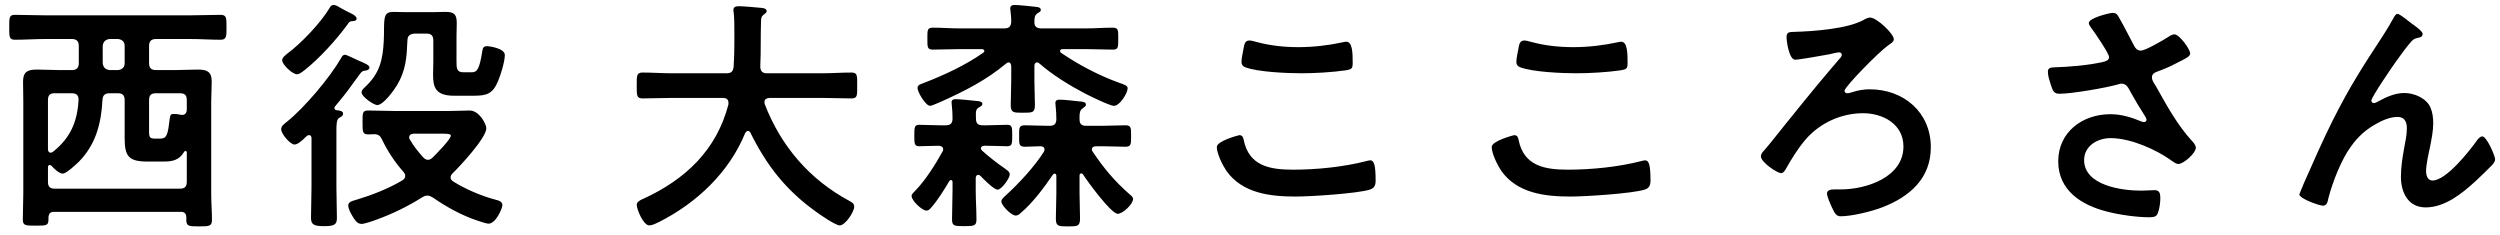 <svg 
 xmlns="http://www.w3.org/2000/svg"
 xmlns:xlink="http://www.w3.org/1999/xlink"
 width="223px" height="21px">
<path fill-rule="evenodd"  fill="rgb(0, 0, 0)"
 d="M222.324,14.695 C221.818,15.201 221.312,15.707 220.784,16.191 C219.574,17.291 218.078,18.500 216.363,18.500 C214.801,18.500 214.163,17.159 214.163,15.773 C214.163,14.915 214.295,14.058 214.449,13.222 C214.559,12.628 214.691,12.034 214.691,11.441 C214.691,10.869 214.493,10.429 213.855,10.429 C213.217,10.429 212.491,10.737 211.963,11.045 C211.039,11.550 210.336,12.188 209.720,13.046 C208.840,14.234 208.070,16.235 207.696,17.664 C207.630,17.950 207.586,18.346 207.212,18.346 C206.860,18.346 205.100,17.708 205.100,17.335 C205.100,17.313 205.474,16.411 205.496,16.367 C206.310,14.519 207.124,12.672 208.026,10.847 C209.654,7.614 210.688,6.052 212.623,3.083 C212.953,2.556 213.239,2.094 213.525,1.566 C213.591,1.456 213.701,1.236 213.855,1.236 C214.053,1.236 214.867,1.896 215.087,2.072 C215.307,2.226 216.099,2.775 216.099,3.017 C216.099,3.259 215.901,3.347 215.703,3.369 C215.461,3.413 215.307,3.479 215.131,3.655 C214.691,4.139 214.119,4.931 213.745,5.459 C213.437,5.876 211.523,8.669 211.523,8.977 C211.523,9.087 211.633,9.197 211.743,9.197 C211.875,9.197 212.029,9.109 212.139,9.043 C212.865,8.647 213.635,8.296 214.471,8.296 C215.351,8.296 216.429,8.757 216.802,9.593 C216.978,10.011 217.044,10.517 217.044,10.979 C217.044,11.704 216.890,12.408 216.758,13.112 C216.626,13.706 216.407,14.695 216.407,15.267 C216.407,15.641 216.539,16.103 216.978,16.103 C218.210,16.103 220.300,13.442 220.982,12.474 C221.092,12.342 221.246,12.166 221.422,12.166 C221.818,12.166 222.565,13.904 222.565,14.212 C222.565,14.388 222.433,14.563 222.324,14.695 ZM193.471,14.168 C192.393,13.420 190.149,12.320 188.258,12.320 C187.114,12.320 185.904,13.002 185.904,14.278 C185.904,16.543 189.269,17.005 190.963,17.005 C191.469,17.005 191.909,16.961 192.195,16.961 C192.635,16.961 192.701,17.269 192.701,17.664 C192.701,18.082 192.635,18.588 192.481,19.006 C192.371,19.292 192.195,19.380 191.733,19.380 C190.589,19.380 189.050,19.160 187.950,18.874 C185.662,18.302 183.594,16.983 183.594,14.388 C183.594,11.770 185.772,10.187 188.236,10.187 C189.225,10.187 190.083,10.451 190.985,10.825 C191.051,10.847 191.139,10.891 191.227,10.891 C191.337,10.891 191.469,10.825 191.469,10.693 C191.469,10.583 191.381,10.451 191.337,10.363 C190.853,9.615 190.501,9.021 190.061,8.230 C189.863,7.878 189.709,7.460 189.225,7.460 C189.115,7.460 189.050,7.504 188.940,7.526 C187.862,7.834 184.804,8.362 183.726,8.362 C183.243,8.362 183.133,8.186 182.935,7.570 C182.825,7.218 182.671,6.778 182.671,6.404 C182.671,6.052 182.913,6.030 183.199,6.008 C184.606,5.964 186.234,5.832 187.598,5.525 C187.840,5.459 188.126,5.393 188.126,5.085 C188.126,4.755 186.762,2.775 186.476,2.402 C186.410,2.292 186.322,2.182 186.322,2.050 C186.322,1.610 188.148,1.148 188.456,1.148 C188.764,1.148 188.874,1.302 189.006,1.544 C189.489,2.380 189.907,3.237 190.369,4.095 C190.501,4.337 190.655,4.513 190.963,4.513 C191.381,4.513 192.943,3.589 193.361,3.325 C193.515,3.215 193.779,3.061 193.955,3.061 C194.395,3.061 195.362,4.381 195.362,4.777 C195.362,5.019 194.988,5.195 194.703,5.349 C193.933,5.744 193.493,5.986 192.679,6.294 C192.393,6.404 191.953,6.492 191.953,6.888 C191.953,7.218 192.173,7.460 192.327,7.724 C193.273,9.417 194.241,11.177 195.516,12.562 C195.670,12.716 195.868,12.958 195.868,13.178 C195.868,13.662 194.769,14.629 194.307,14.629 C194.065,14.629 193.735,14.344 193.471,14.168 ZM165.190,8.230 C165.718,8.054 166.246,7.966 166.774,7.966 C169.809,7.966 172.229,10.011 172.229,13.134 C172.229,15.905 170.359,17.532 167.939,18.478 C166.972,18.852 165.212,19.292 164.178,19.292 C163.826,19.292 163.672,19.072 163.430,18.544 C163.298,18.258 162.968,17.554 162.968,17.269 C162.968,16.895 163.408,16.895 163.738,16.895 L164.200,16.895 C166.466,16.895 169.787,15.817 169.787,13.068 C169.787,11.067 167.961,10.099 166.180,10.099 C164.222,10.099 162.308,10.979 161.033,12.474 C160.329,13.310 159.823,14.146 159.273,15.113 C159.185,15.245 159.075,15.443 158.877,15.443 C158.525,15.443 157.073,14.476 157.073,13.948 C157.073,13.728 157.227,13.552 157.381,13.398 C157.997,12.694 159.163,11.177 159.823,10.385 C161.253,8.603 162.704,6.844 164.200,5.107 C164.244,5.041 164.288,4.975 164.288,4.887 C164.288,4.755 164.178,4.667 164.046,4.667 C163.914,4.667 163.342,4.799 163.166,4.843 C162.726,4.931 160.461,5.327 160.131,5.327 C159.581,5.327 159.361,3.655 159.361,3.347 C159.361,2.841 159.581,2.863 160.065,2.841 C161.736,2.797 164.772,2.578 166.224,1.786 C166.400,1.676 166.620,1.566 166.818,1.566 C167.411,1.566 168.929,3.017 168.929,3.501 C168.929,3.787 168.489,3.963 168.335,4.117 C167.565,4.667 164.530,7.746 164.530,8.098 C164.530,8.230 164.640,8.318 164.772,8.318 C164.926,8.318 165.058,8.274 165.190,8.230 ZM140.098,17.532 C137.811,17.532 135.347,17.247 133.918,15.245 C133.588,14.761 133.060,13.706 133.060,13.112 C133.060,12.562 135.039,12.056 135.061,12.056 C135.347,12.056 135.413,12.254 135.457,12.474 C135.919,14.805 137.789,15.135 139.857,15.135 C141.968,15.135 144.366,14.893 146.411,14.366 C146.499,14.344 146.653,14.300 146.741,14.300 C147.071,14.300 147.225,14.673 147.225,16.103 C147.225,16.521 147.115,16.785 146.697,16.917 C145.532,17.269 141.418,17.532 140.098,17.532 ZM140.582,6.536 C139.373,6.536 136.645,6.426 135.567,5.986 C135.369,5.898 135.259,5.766 135.259,5.525 C135.259,5.261 135.369,4.689 135.435,4.381 C135.501,4.007 135.545,3.611 135.963,3.611 C136.139,3.611 136.425,3.699 136.601,3.743 C137.811,4.073 139.065,4.205 140.340,4.205 C141.682,4.205 143.002,4.051 144.322,3.765 C144.388,3.743 144.520,3.721 144.608,3.721 C145.158,3.721 145.180,4.711 145.180,5.612 C145.180,6.140 145.070,6.184 144.564,6.272 C143.354,6.448 141.814,6.536 140.582,6.536 ZM115.579,17.532 C113.291,17.532 110.828,17.247 109.398,15.245 C109.068,14.761 108.540,13.706 108.540,13.112 C108.540,12.562 110.520,12.056 110.542,12.056 C110.828,12.056 110.894,12.254 110.938,12.474 C111.400,14.805 113.269,15.135 115.337,15.135 C117.449,15.135 119.846,14.893 121.892,14.366 C121.980,14.344 122.134,14.300 122.222,14.300 C122.552,14.300 122.706,14.673 122.706,16.103 C122.706,16.521 122.596,16.785 122.178,16.917 C121.012,17.269 116.899,17.532 115.579,17.532 ZM116.063,6.536 C114.853,6.536 112.126,6.426 111.048,5.986 C110.850,5.898 110.740,5.766 110.740,5.525 C110.740,5.261 110.850,4.689 110.916,4.381 C110.982,4.007 111.026,3.611 111.444,3.611 C111.620,3.611 111.906,3.699 112.082,3.743 C113.291,4.073 114.545,4.205 115.821,4.205 C117.163,4.205 118.482,4.051 119.802,3.765 C119.868,3.743 120.000,3.721 120.088,3.721 C120.638,3.721 120.660,4.711 120.660,5.612 C120.660,6.140 120.550,6.184 120.044,6.272 C118.834,6.448 117.295,6.536 116.063,6.536 ZM100.738,17.313 C100.892,17.445 101.068,17.554 101.068,17.752 C101.068,18.214 100.144,19.072 99.704,19.072 C99.110,19.072 96.976,16.147 96.602,15.553 C96.558,15.509 96.514,15.465 96.449,15.465 C96.339,15.465 96.295,15.553 96.295,15.663 L96.295,17.247 C96.295,17.994 96.339,18.742 96.339,19.490 C96.339,20.194 96.097,20.194 95.283,20.194 C94.425,20.194 94.183,20.194 94.183,19.512 C94.183,18.742 94.227,17.994 94.227,17.247 L94.227,15.685 C94.227,15.597 94.183,15.487 94.073,15.487 C94.007,15.487 93.963,15.531 93.919,15.575 C93.127,16.741 92.115,18.104 91.037,19.006 C90.905,19.138 90.773,19.226 90.598,19.226 C90.202,19.226 89.322,18.324 89.322,17.972 C89.322,17.752 89.564,17.576 89.718,17.423 C90.883,16.367 92.269,14.871 93.105,13.552 C93.127,13.486 93.171,13.420 93.171,13.332 C93.171,13.112 92.995,13.046 92.797,13.046 C92.335,13.046 91.873,13.090 91.411,13.090 C90.883,13.090 90.905,12.826 90.905,12.144 C90.905,11.419 90.883,11.177 91.411,11.177 C92.093,11.177 92.775,11.221 93.435,11.221 L93.633,11.221 C94.007,11.221 94.205,11.089 94.227,10.671 C94.227,10.275 94.205,9.835 94.161,9.439 C94.161,9.373 94.139,9.263 94.139,9.197 C94.139,8.955 94.293,8.889 94.535,8.889 C94.887,8.889 95.877,8.999 96.273,9.043 C96.492,9.065 96.866,9.065 96.866,9.329 C96.866,9.483 96.734,9.527 96.580,9.659 C96.317,9.835 96.295,10.099 96.295,10.451 L96.295,10.627 C96.295,11.067 96.471,11.221 96.888,11.221 L98.340,11.221 C99.022,11.221 99.704,11.177 100.386,11.177 C100.914,11.177 100.892,11.419 100.892,12.144 C100.892,12.826 100.914,13.090 100.386,13.090 C99.770,13.090 99.044,13.046 98.340,13.046 L97.768,13.046 C97.592,13.046 97.394,13.112 97.394,13.332 C97.394,13.420 97.438,13.486 97.482,13.552 C98.494,15.047 99.374,16.103 100.738,17.313 ZM96.778,8.340 C95.437,7.636 93.853,6.668 92.709,5.656 C92.643,5.612 92.599,5.569 92.511,5.569 C92.335,5.569 92.269,5.722 92.269,5.876 L92.269,7.174 C92.269,7.900 92.313,8.625 92.313,9.351 C92.313,10.055 92.115,10.055 91.213,10.055 C90.400,10.055 90.158,10.055 90.158,9.373 C90.158,8.647 90.202,7.922 90.202,7.174 L90.202,5.876 C90.180,5.722 90.136,5.569 89.960,5.569 C89.872,5.569 89.828,5.612 89.762,5.656 C87.936,7.174 86.088,8.098 83.955,9.065 C83.735,9.153 83.119,9.439 82.965,9.439 C82.569,9.439 81.843,8.208 81.843,7.856 C81.843,7.570 82.085,7.526 82.415,7.394 C84.197,6.712 86.132,5.810 87.694,4.711 C87.760,4.667 87.804,4.623 87.804,4.557 C87.804,4.425 87.672,4.381 87.562,4.381 L85.626,4.381 C84.835,4.381 84.021,4.425 83.207,4.425 C82.701,4.425 82.723,4.183 82.723,3.435 C82.723,2.709 82.701,2.468 83.207,2.468 C84.021,2.468 84.835,2.534 85.626,2.534 L89.586,2.534 C90.004,2.534 90.180,2.358 90.202,1.940 C90.202,1.610 90.180,1.324 90.136,0.994 C90.136,0.928 90.114,0.818 90.114,0.752 C90.114,0.488 90.312,0.444 90.510,0.444 C90.839,0.444 91.917,0.554 92.291,0.598 C92.467,0.620 92.841,0.620 92.841,0.884 C92.841,1.038 92.709,1.082 92.533,1.192 C92.269,1.390 92.269,1.654 92.269,1.940 C92.247,2.358 92.467,2.534 92.885,2.534 L96.844,2.534 C97.636,2.534 98.450,2.468 99.264,2.468 C99.770,2.468 99.748,2.709 99.748,3.457 C99.748,4.227 99.748,4.425 99.264,4.425 C98.450,4.425 97.636,4.381 96.844,4.381 L94.777,4.381 C94.667,4.381 94.557,4.425 94.557,4.557 C94.557,4.623 94.579,4.667 94.645,4.711 C96.229,5.788 97.988,6.712 99.792,7.372 C100.364,7.570 100.584,7.636 100.584,7.878 C100.584,8.318 99.880,9.439 99.374,9.439 C98.978,9.439 97.218,8.559 96.778,8.340 ZM81.997,13.046 C81.557,13.046 81.557,12.804 81.557,12.100 C81.557,11.375 81.557,11.133 81.997,11.133 C82.525,11.133 83.185,11.177 83.823,11.177 L84.351,11.177 C84.791,11.177 84.966,11.001 84.966,10.561 C84.966,10.121 84.944,9.813 84.900,9.373 C84.900,9.285 84.879,9.197 84.879,9.131 C84.879,8.911 85.032,8.845 85.230,8.845 C85.560,8.845 86.880,8.977 87.254,9.021 C87.408,9.043 87.628,9.087 87.628,9.263 C87.628,9.439 87.452,9.505 87.298,9.593 C87.034,9.769 87.034,9.945 87.056,10.583 C87.056,11.001 87.232,11.177 87.650,11.177 L88.002,11.177 C88.662,11.177 89.300,11.133 89.850,11.133 C90.290,11.133 90.290,11.375 90.290,12.078 C90.290,12.804 90.290,13.046 89.850,13.046 C89.432,13.046 88.706,13.002 88.002,13.002 L87.782,13.002 C87.650,13.024 87.496,13.068 87.496,13.222 C87.496,13.310 87.540,13.354 87.584,13.420 C88.244,14.014 88.926,14.541 89.652,15.047 C89.894,15.223 90.070,15.333 90.070,15.575 C90.070,15.883 89.344,16.917 88.992,16.917 C88.640,16.917 87.716,15.949 87.452,15.685 C87.386,15.619 87.342,15.597 87.254,15.597 C87.100,15.597 87.056,15.729 87.034,15.861 L87.034,16.961 C87.034,17.840 87.100,18.698 87.100,19.578 C87.100,20.150 86.880,20.172 86.000,20.172 C85.098,20.172 84.922,20.150 84.922,19.556 C84.922,18.698 84.966,17.840 84.966,16.961 L84.966,16.235 C84.966,16.147 84.922,16.059 84.835,16.059 C84.769,16.059 84.725,16.103 84.681,16.147 C84.285,16.829 83.603,17.928 83.075,18.500 C82.943,18.654 82.833,18.786 82.635,18.786 C82.261,18.786 81.315,17.906 81.315,17.489 C81.315,17.291 81.491,17.181 81.667,16.983 C82.525,16.103 83.471,14.629 84.065,13.530 C84.109,13.464 84.131,13.420 84.131,13.332 C84.131,13.090 83.955,13.024 83.735,13.002 C83.097,13.002 82.415,13.046 81.997,13.046 ZM75.932,8.779 C75.074,8.779 74.217,8.735 73.359,8.735 L68.630,8.735 C68.410,8.757 68.190,8.823 68.190,9.087 C68.190,9.175 68.212,9.219 68.212,9.285 C69.663,13.046 72.215,16.015 75.778,17.928 C75.998,18.060 76.196,18.148 76.196,18.434 C76.196,18.896 75.404,20.106 74.898,20.106 C74.525,20.106 73.095,19.116 72.743,18.852 C70.081,16.939 68.388,14.761 66.936,11.836 C66.892,11.748 66.826,11.682 66.716,11.682 C66.606,11.682 66.540,11.770 66.474,11.858 C65.044,15.377 62.141,18.104 58.797,19.798 C58.753,19.820 58.731,19.842 58.687,19.842 C58.445,19.974 58.137,20.106 57.917,20.106 C57.368,20.106 56.796,18.632 56.796,18.280 C56.796,18.016 57.060,17.884 57.280,17.774 C57.346,17.752 57.390,17.730 57.433,17.708 C61.151,15.993 63.922,13.376 64.978,9.307 L64.978,9.153 C64.978,8.845 64.758,8.735 64.494,8.735 L59.897,8.735 C59.039,8.735 58.181,8.779 57.324,8.779 C56.774,8.779 56.796,8.494 56.796,7.636 C56.796,6.756 56.774,6.470 57.324,6.470 C58.181,6.470 59.039,6.536 59.897,6.536 L64.802,6.536 C65.220,6.536 65.396,6.382 65.440,5.942 C65.484,5.261 65.506,4.557 65.506,3.875 L65.506,2.951 C65.506,2.292 65.506,1.566 65.440,1.060 C65.418,1.016 65.418,0.950 65.418,0.906 C65.418,0.598 65.660,0.554 65.902,0.554 C66.276,0.554 67.574,0.664 67.970,0.708 C68.124,0.730 68.388,0.774 68.388,0.994 C68.388,1.104 68.300,1.170 68.212,1.236 C67.926,1.434 67.882,1.588 67.882,1.918 C67.838,3.259 67.882,4.601 67.816,5.964 C67.838,6.360 68.014,6.536 68.410,6.536 L73.359,6.536 C74.217,6.536 75.074,6.470 75.954,6.470 C76.504,6.470 76.460,6.778 76.460,7.636 C76.460,8.516 76.504,8.779 75.932,8.779 ZM42.282,8.538 L40.478,8.538 C38.828,8.538 38.630,7.746 38.630,6.668 C38.630,6.294 38.652,5.898 38.652,5.481 L38.652,3.611 C38.652,3.193 38.476,2.995 38.036,2.995 L36.981,2.995 C36.563,3.039 36.365,3.171 36.343,3.589 C36.277,5.129 36.211,6.250 35.419,7.592 C35.133,8.054 34.209,9.373 33.637,9.373 C33.373,9.373 32.251,8.647 32.251,8.230 C32.251,8.032 32.449,7.878 32.581,7.746 C33.857,6.558 34.143,5.349 34.231,3.677 C34.253,3.259 34.253,2.885 34.253,2.578 C34.275,1.500 34.275,1.060 35.111,1.060 C35.463,1.060 35.793,1.082 36.123,1.082 L38.740,1.082 C39.070,1.082 39.400,1.060 39.730,1.060 C40.544,1.060 40.742,1.302 40.742,2.072 C40.742,2.468 40.720,2.841 40.720,3.215 L40.720,5.437 C40.720,6.074 40.720,6.448 41.336,6.448 L42.062,6.448 C42.546,6.448 42.766,6.228 43.029,4.513 C43.073,4.249 43.161,4.117 43.447,4.117 C43.601,4.117 45.031,4.293 45.031,4.909 C45.031,5.481 44.657,6.712 44.415,7.262 C43.953,8.362 43.425,8.538 42.282,8.538 ZM32.119,6.580 C30.954,8.142 31.262,7.834 29.876,9.505 C29.854,9.527 29.832,9.571 29.832,9.637 C29.832,9.769 29.920,9.813 30.052,9.835 C30.250,9.857 30.602,9.879 30.602,10.143 C30.602,10.341 30.404,10.429 30.250,10.517 C30.030,10.649 30.008,11.067 30.008,11.660 L30.008,16.697 C30.008,17.620 30.052,18.544 30.052,19.468 C30.052,20.062 29.766,20.172 28.908,20.172 C28.006,20.172 27.742,20.040 27.742,19.424 C27.742,18.522 27.786,17.620 27.786,16.697 L27.786,12.342 C27.786,12.188 27.742,12.056 27.566,12.056 C27.412,12.056 27.346,12.144 27.236,12.254 C26.950,12.540 26.554,12.892 26.268,12.892 C25.894,12.892 25.081,11.946 25.081,11.529 C25.081,11.221 25.367,11.045 25.608,10.847 C27.148,9.615 29.414,6.932 30.404,5.217 C30.514,5.019 30.580,4.887 30.778,4.887 C30.932,4.887 31.503,5.195 32.009,5.415 C32.691,5.700 32.955,5.832 32.955,6.030 C32.955,6.206 32.757,6.272 32.625,6.294 C32.383,6.316 32.295,6.338 32.119,6.580 ZM30.998,2.182 C30.008,3.545 28.468,5.239 27.148,6.272 C26.972,6.404 26.708,6.624 26.488,6.624 C26.092,6.624 25.169,5.766 25.169,5.371 C25.169,5.129 25.455,4.931 25.608,4.799 C26.884,3.853 28.600,2.050 29.414,0.686 C29.502,0.532 29.590,0.444 29.766,0.444 C29.964,0.444 30.206,0.598 30.382,0.708 C30.690,0.884 31.108,1.104 31.437,1.258 C31.591,1.346 31.811,1.478 31.811,1.676 C31.811,1.830 31.635,1.874 31.525,1.874 C31.196,1.896 31.174,1.918 30.998,2.182 ZM19.676,3.545 C18.774,3.545 17.872,3.479 16.948,3.479 L13.913,3.479 C13.495,3.479 13.297,3.677 13.297,4.095 L13.297,5.634 C13.297,6.052 13.473,6.250 13.913,6.250 L15.650,6.250 C16.310,6.250 16.970,6.206 17.630,6.206 C18.422,6.206 18.884,6.360 18.884,7.262 C18.884,7.856 18.840,8.472 18.840,9.087 L18.840,17.291 C18.840,18.060 18.906,18.852 18.906,19.622 C18.906,20.172 18.664,20.194 17.762,20.194 C16.816,20.194 16.618,20.172 16.618,19.600 L16.618,19.402 C16.618,19.050 16.464,18.896 16.112,18.896 L4.828,18.896 C4.476,18.896 4.344,19.050 4.322,19.402 C4.344,20.128 4.234,20.128 3.157,20.128 C2.277,20.128 2.035,20.128 2.035,19.578 C2.035,18.786 2.079,18.016 2.079,17.247 L2.079,9.087 C2.079,8.472 2.057,7.878 2.057,7.262 C2.057,6.382 2.497,6.206 3.289,6.206 C3.948,6.206 4.630,6.250 5.290,6.250 L6.412,6.250 C6.830,6.250 7.028,6.052 7.028,5.634 L7.028,4.095 C7.028,3.677 6.830,3.479 6.412,3.479 L4.058,3.479 C3.157,3.479 2.255,3.545 1.331,3.545 C0.803,3.545 0.825,3.259 0.825,2.424 C0.825,1.588 0.803,1.324 1.331,1.324 C2.255,1.324 3.157,1.368 4.058,1.368 L16.948,1.368 C17.872,1.368 18.774,1.324 19.676,1.324 C20.204,1.324 20.204,1.588 20.204,2.424 C20.204,3.259 20.204,3.545 19.676,3.545 ZM16.662,8.933 C16.662,8.494 16.486,8.318 16.046,8.318 L13.913,8.318 C13.473,8.318 13.297,8.494 13.297,8.933 L13.297,11.748 C13.297,12.276 13.385,12.364 13.869,12.364 L14.287,12.364 C14.881,12.364 14.969,12.012 15.123,10.693 C15.189,10.209 15.233,10.165 15.518,10.165 C15.716,10.165 15.892,10.187 16.090,10.231 C16.134,10.231 16.178,10.253 16.244,10.253 C16.530,10.253 16.662,10.033 16.662,9.769 L16.662,8.933 ZM6.412,8.318 L4.872,8.318 C4.454,8.318 4.278,8.494 4.278,8.933 L4.278,13.310 C4.278,13.464 4.344,13.618 4.520,13.618 C4.608,13.618 4.674,13.574 4.740,13.530 C6.280,12.298 6.896,10.869 7.006,8.933 C7.028,8.516 6.830,8.318 6.412,8.318 ZM11.119,4.095 C11.119,3.721 10.899,3.523 10.525,3.479 L9.777,3.479 C9.404,3.523 9.206,3.721 9.162,4.095 L9.162,5.634 C9.206,6.008 9.404,6.206 9.777,6.250 L10.525,6.250 C10.899,6.206 11.119,6.008 11.119,5.634 L11.119,4.095 ZM11.119,12.298 L11.119,8.933 C11.119,8.516 10.943,8.318 10.525,8.318 L9.777,8.318 C9.360,8.318 9.162,8.494 9.140,8.911 C9.030,11.023 8.546,12.892 7.028,14.432 C6.786,14.673 5.906,15.487 5.598,15.487 C5.268,15.487 4.806,15.025 4.608,14.805 C4.542,14.739 4.498,14.717 4.432,14.717 C4.322,14.717 4.278,14.827 4.278,14.915 L4.278,16.213 C4.278,16.653 4.454,16.829 4.872,16.829 L16.046,16.829 C16.486,16.829 16.662,16.653 16.662,16.213 L16.662,13.618 C16.662,13.552 16.640,13.464 16.530,13.464 C16.486,13.464 16.442,13.508 16.420,13.552 C15.980,14.300 15.364,14.410 14.573,14.410 L13.121,14.410 C11.449,14.410 11.119,13.904 11.119,12.298 ZM35.903,16.081 C36.035,15.993 36.145,15.883 36.145,15.685 C36.145,15.553 36.079,15.443 35.991,15.333 C35.243,14.498 34.605,13.530 34.099,12.496 C33.945,12.166 33.813,11.990 33.417,11.968 C33.219,11.968 33.043,11.990 32.867,11.990 C32.339,11.990 32.339,11.770 32.339,10.913 C32.339,10.099 32.317,9.857 32.845,9.857 C33.659,9.857 34.473,9.901 35.265,9.901 L39.950,9.901 C40.654,9.901 41.446,9.857 41.886,9.857 C42.766,9.857 43.381,11.089 43.381,11.441 C43.381,12.298 41.028,14.827 40.368,15.465 C40.258,15.575 40.192,15.685 40.192,15.839 C40.192,15.993 40.302,16.103 40.434,16.191 C41.512,16.873 42.963,17.489 44.217,17.818 C44.481,17.884 44.811,17.972 44.811,18.302 C44.811,18.610 44.217,19.952 43.579,19.952 C43.381,19.952 42.832,19.754 42.612,19.688 C41.160,19.204 39.862,18.478 38.608,17.620 C38.454,17.532 38.300,17.445 38.124,17.445 C37.926,17.445 37.816,17.510 37.662,17.598 C36.409,18.390 35.067,19.050 33.681,19.556 C33.417,19.666 32.515,19.974 32.251,19.974 C31.855,19.974 31.657,19.622 31.459,19.314 C31.305,19.050 31.064,18.632 31.064,18.324 C31.064,17.994 31.481,17.906 31.723,17.840 C33.175,17.401 34.605,16.851 35.903,16.081 ZM36.563,12.452 C36.893,13.024 37.310,13.552 37.750,14.036 C37.860,14.146 37.992,14.256 38.168,14.256 C38.344,14.256 38.454,14.168 38.586,14.058 C38.872,13.772 40.214,12.430 40.214,12.100 C40.214,11.946 39.928,11.924 39.422,11.924 L36.893,11.924 C36.695,11.946 36.497,12.012 36.497,12.254 C36.497,12.342 36.519,12.386 36.563,12.452 Z"/>
</svg>
